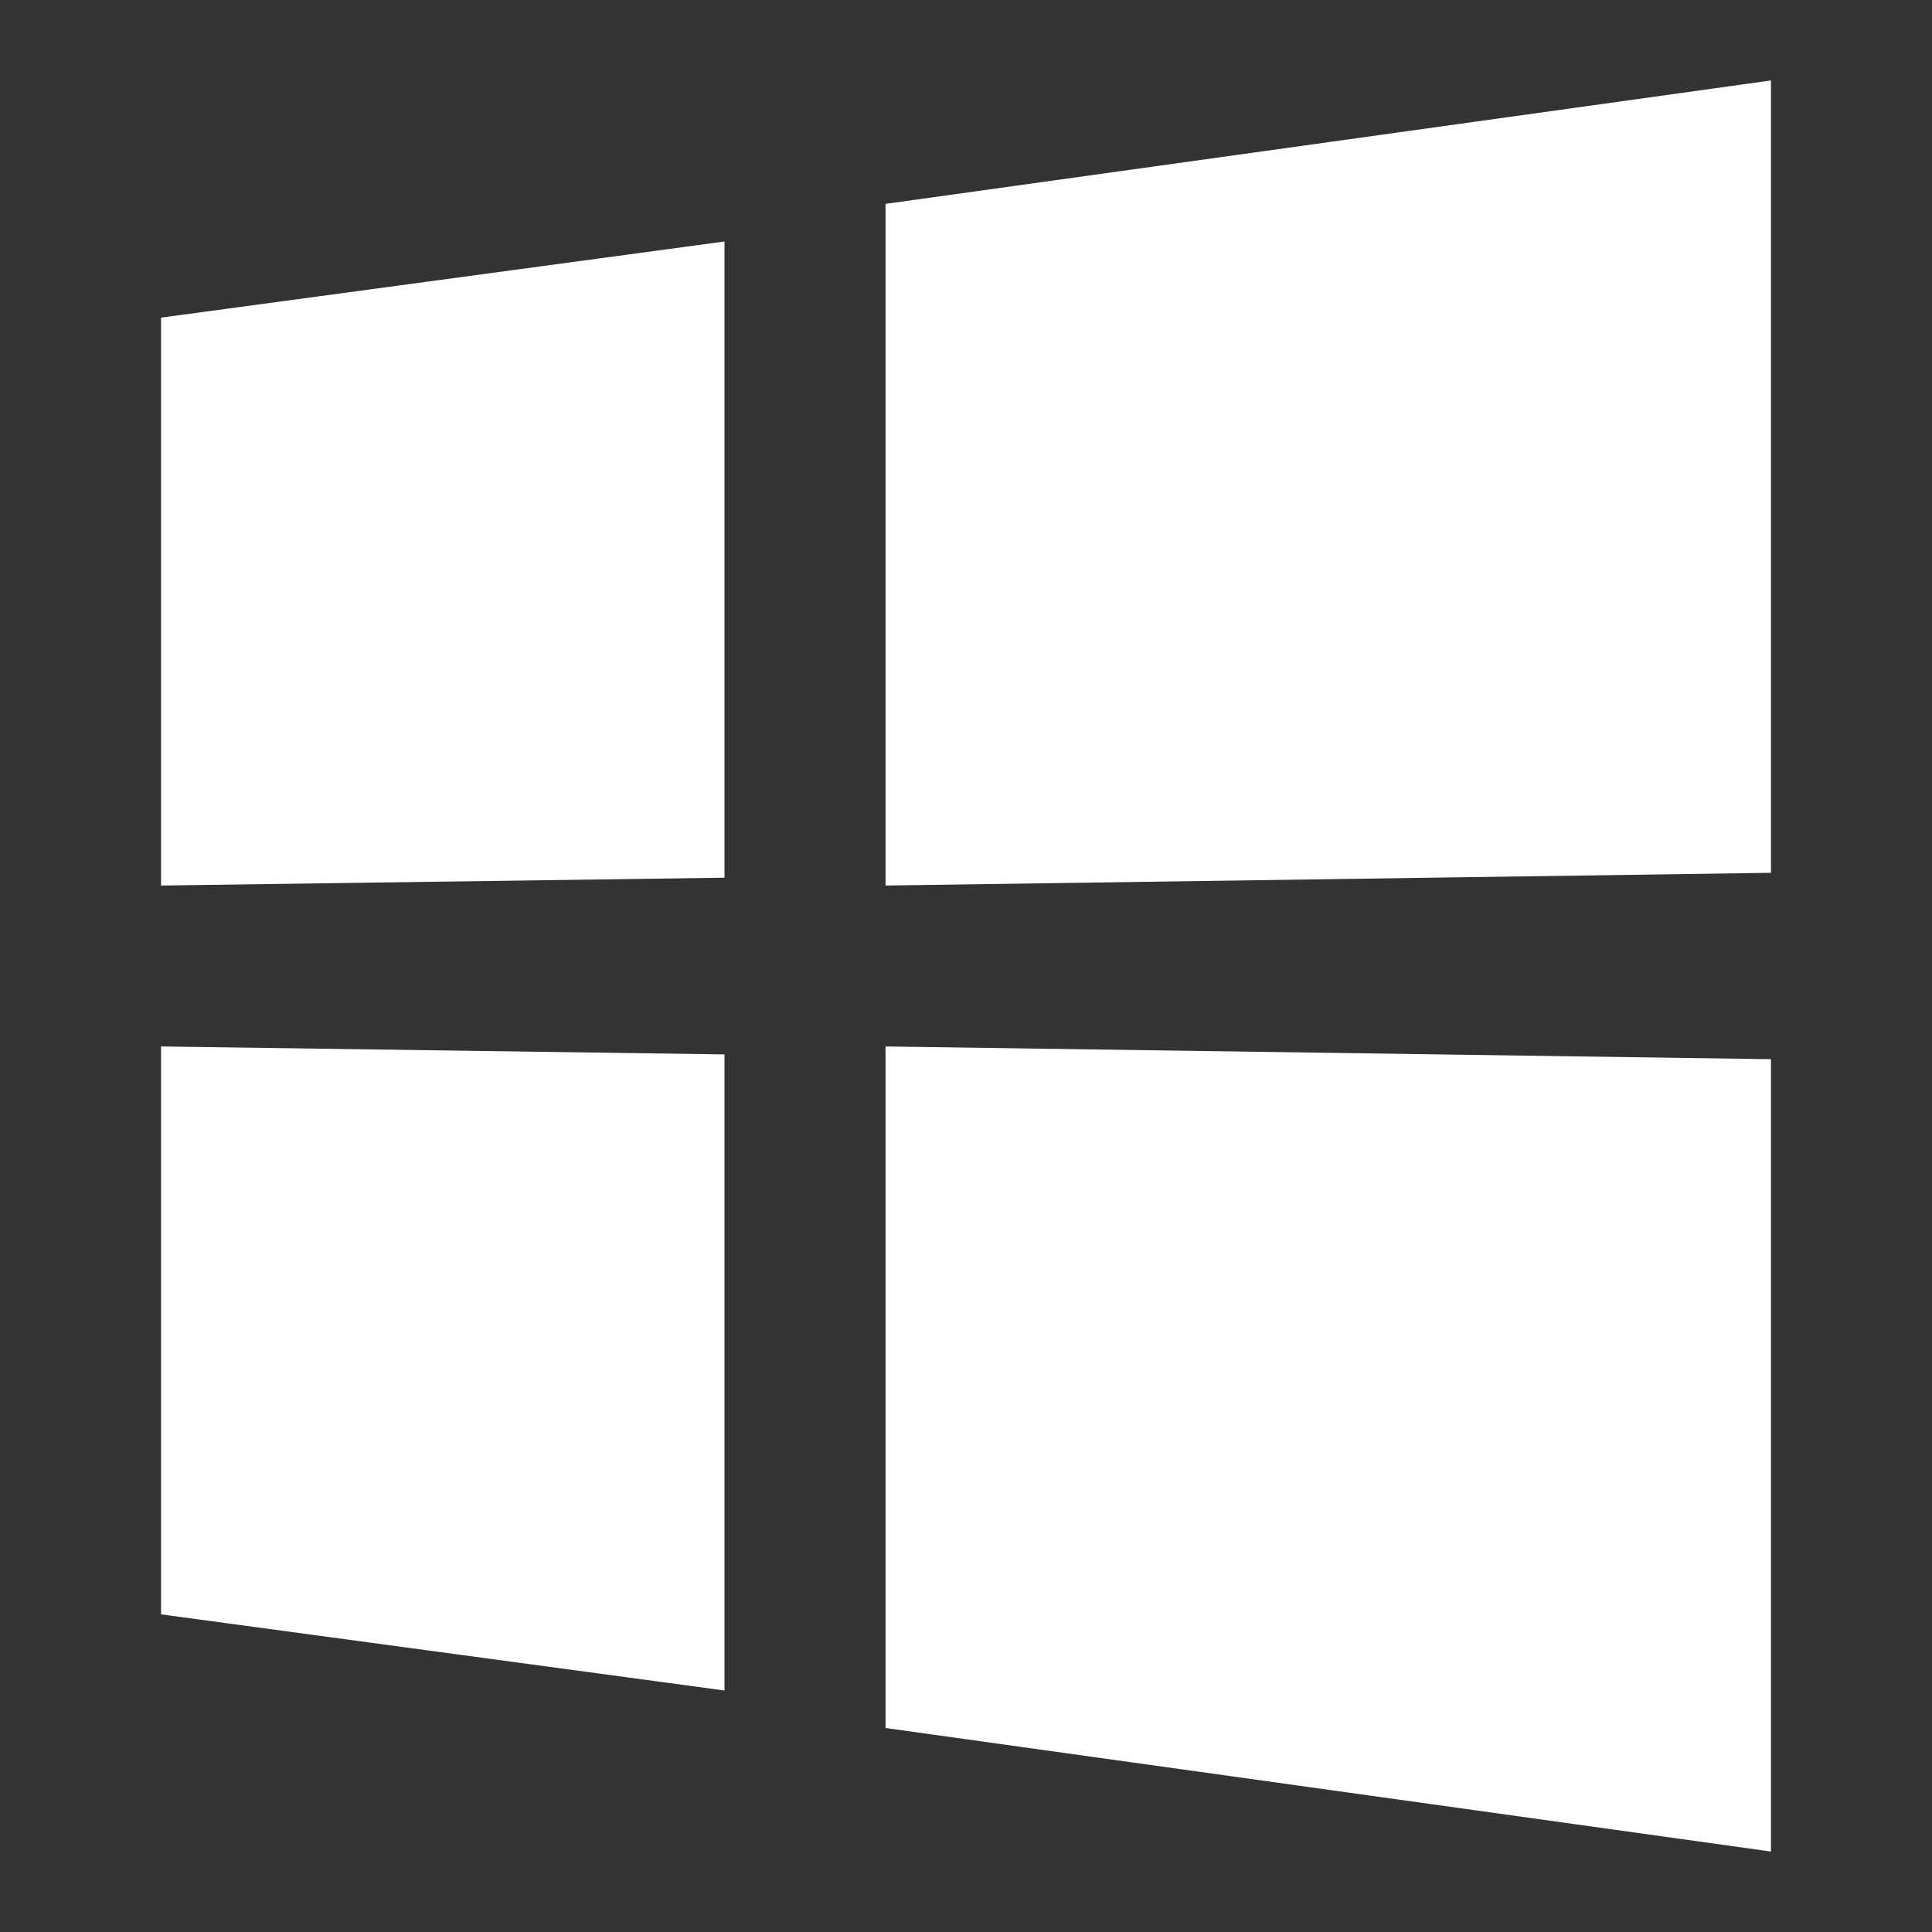 <svg width="17" height="17" viewBox="0 0 17 17" fill="none" xmlns="http://www.w3.org/2000/svg">
<rect x="0" y="0" width="17" height="17" fill="#333333" stroke="none"/>
<path fill-rule="evenodd" clip-rule="evenodd" d="M15.583 0.708V7.68L7.792 7.792V1.794L15.583 0.708ZM1.417 2.795L6.375 2.125V7.723L1.417 7.792V2.795ZM7.792 15.205V9.208L15.583 9.32V16.292L7.792 15.205ZM1.417 14.205V9.208L6.375 9.278V14.875L1.417 14.205Z" fill="white"/>
</svg>
